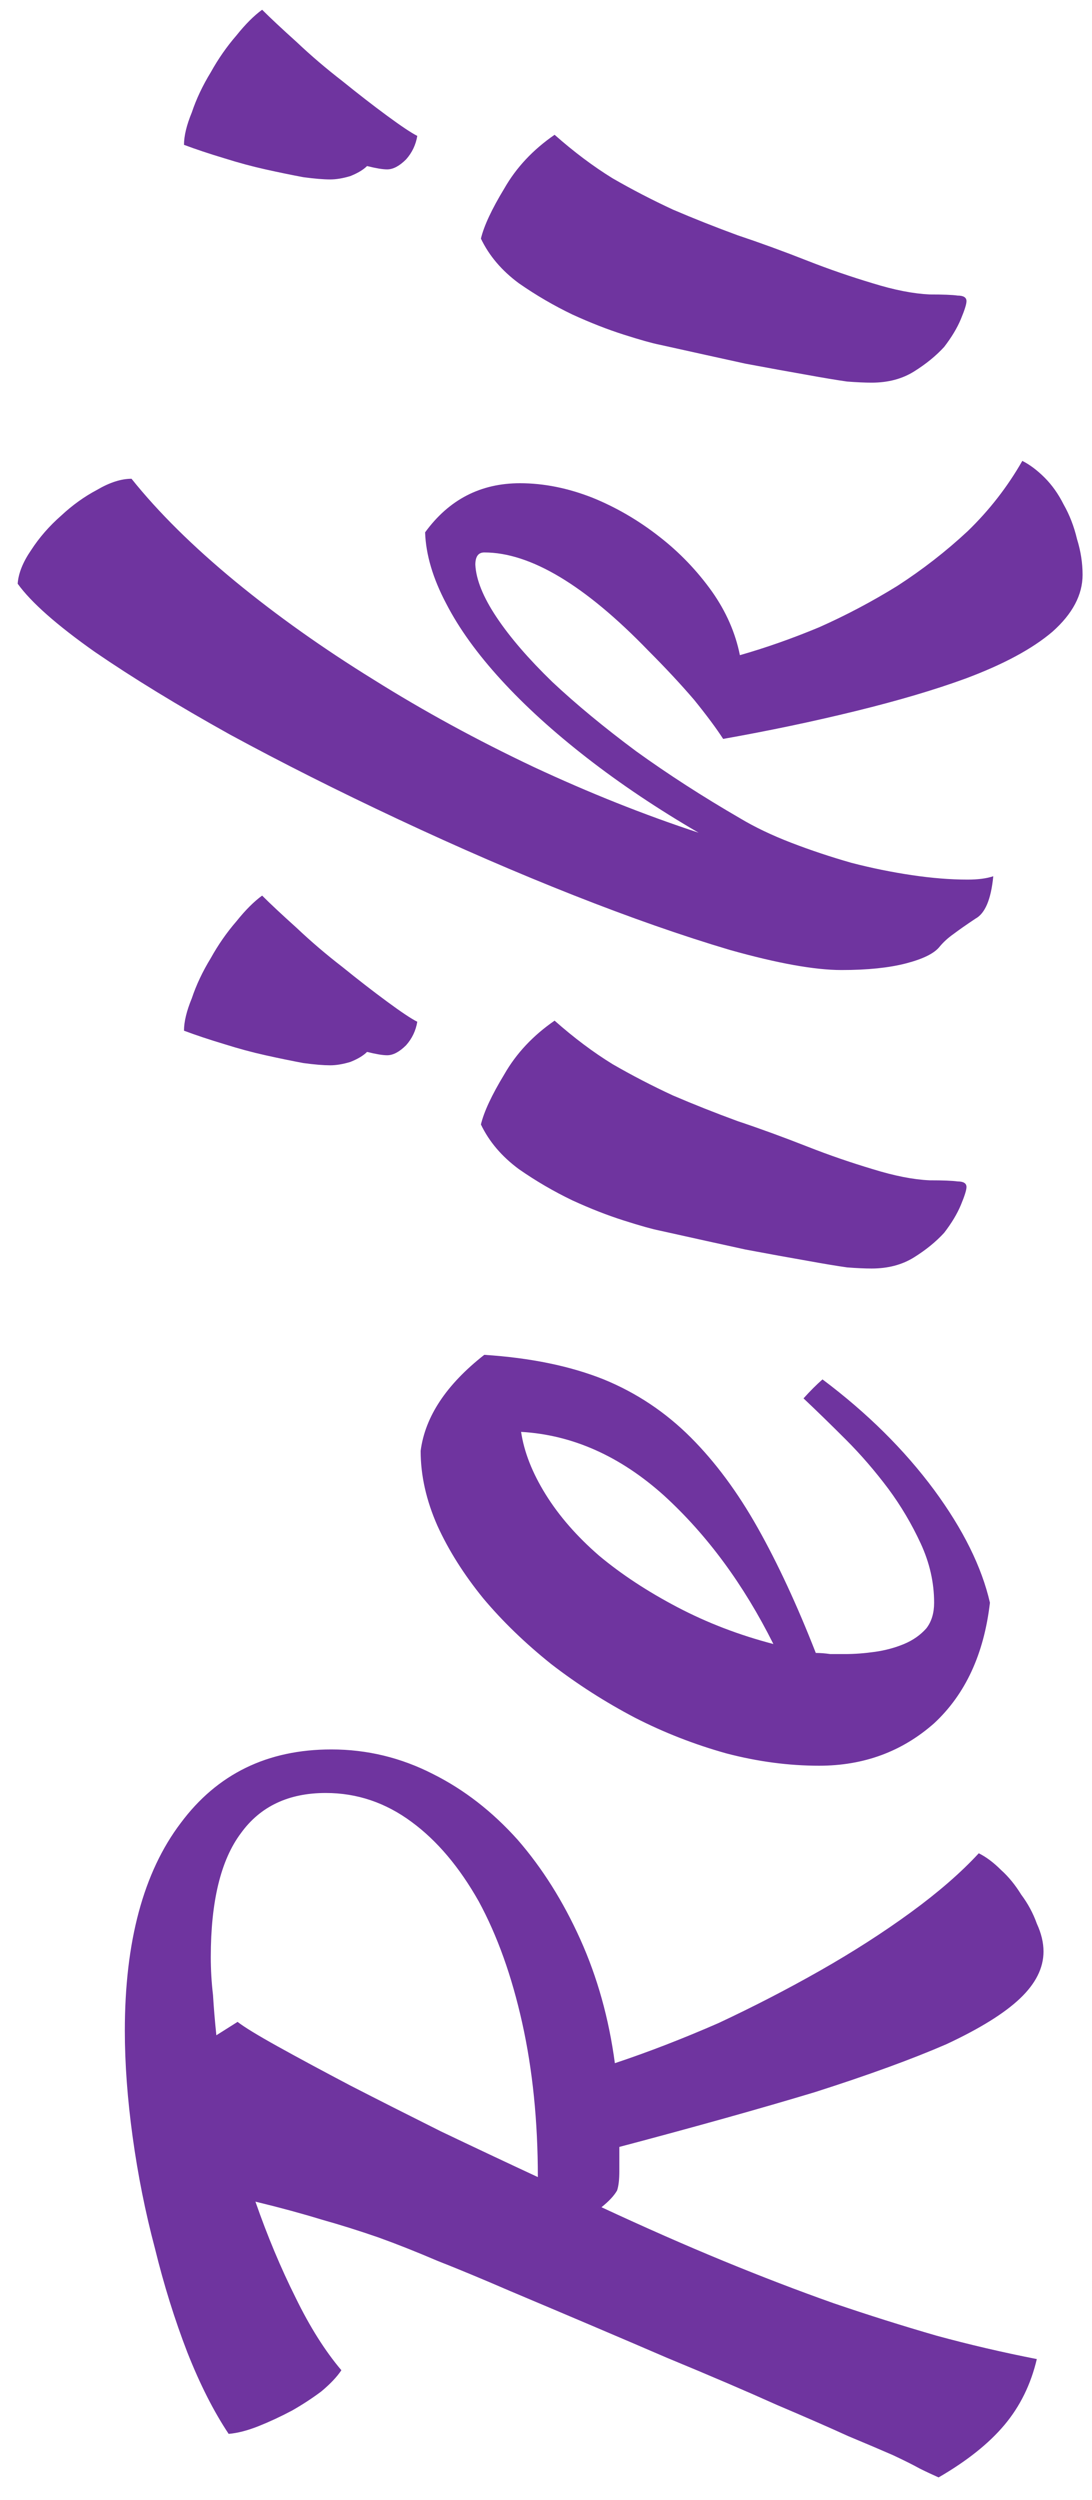 <svg xmlns="http://www.w3.org/2000/svg" width="45" height="103" viewBox="0 0 45 103" fill="none"><path d="M13.654 72.074C15.126 72.074 16.521 72.411 17.84 73.086C19.128 73.73 20.293 74.635 21.336 75.8C22.348 76.965 23.207 78.33 23.912 79.894C24.617 81.458 25.093 83.16 25.338 85C26.718 84.54 28.144 83.988 29.616 83.344C31.057 82.669 32.453 81.949 33.802 81.182C35.151 80.415 36.393 79.618 37.528 78.79C38.663 77.962 39.598 77.149 40.334 76.352C40.641 76.505 40.947 76.735 41.254 77.042C41.561 77.318 41.837 77.655 42.082 78.054C42.358 78.422 42.573 78.821 42.726 79.25C42.91 79.649 43.002 80.032 43.002 80.4C43.002 81.075 42.68 81.719 42.036 82.332C41.392 82.945 40.38 83.574 39 84.218C37.589 84.831 35.78 85.491 33.572 86.196C31.333 86.871 28.65 87.622 25.522 88.45C25.522 88.787 25.522 89.125 25.522 89.462C25.522 89.799 25.491 90.06 25.43 90.244C25.307 90.459 25.093 90.689 24.786 90.934C26.565 91.762 28.236 92.498 29.8 93.142C31.364 93.786 32.882 94.369 34.354 94.89C35.795 95.381 37.206 95.825 38.586 96.224C39.935 96.592 41.315 96.914 42.726 97.19C42.481 98.233 42.036 99.137 41.392 99.904C40.748 100.671 39.843 101.391 38.678 102.066C38.402 101.943 38.141 101.821 37.896 101.698C37.62 101.545 37.252 101.361 36.792 101.146C36.301 100.931 35.688 100.671 34.952 100.364C34.216 100.027 33.235 99.597 32.008 99.076C30.781 98.524 29.279 97.88 27.5 97.144C25.721 96.377 23.559 95.457 21.014 94.384C19.879 93.893 18.883 93.479 18.024 93.142C17.165 92.774 16.353 92.452 15.586 92.176C14.789 91.9 14.007 91.655 13.24 91.44C12.443 91.195 11.538 90.949 10.526 90.704C11.017 92.115 11.569 93.433 12.182 94.66C12.765 95.856 13.393 96.853 14.068 97.65C13.884 97.926 13.608 98.217 13.24 98.524C12.872 98.8 12.473 99.061 12.044 99.306C11.584 99.551 11.124 99.766 10.664 99.95C10.204 100.134 9.79 100.241 9.422 100.272C8.809 99.352 8.241 98.233 7.72 96.914C7.199 95.565 6.754 94.139 6.386 92.636C5.987 91.133 5.681 89.6 5.466 88.036C5.251 86.472 5.144 85.015 5.144 83.666C5.144 79.986 5.911 77.134 7.444 75.11C8.947 73.086 11.017 72.074 13.654 72.074ZM9.79 83.298C10.066 83.513 10.618 83.85 11.446 84.31C12.274 84.77 13.271 85.307 14.436 85.92C15.571 86.503 16.813 87.131 18.162 87.806C19.511 88.45 20.845 89.079 22.164 89.692C22.164 87.392 21.949 85.276 21.52 83.344C21.091 81.412 20.493 79.741 19.726 78.33C18.929 76.919 18.009 75.831 16.966 75.064C15.893 74.267 14.712 73.868 13.424 73.868C11.891 73.868 10.725 74.42 9.928 75.524C9.1 76.628 8.686 78.33 8.686 80.63C8.686 81.151 8.717 81.673 8.778 82.194C8.809 82.715 8.855 83.267 8.916 83.85L9.79 83.298ZM19.956 55.817C21.857 55.94 23.498 56.277 24.878 56.829C26.227 57.381 27.423 58.178 28.466 59.221C29.478 60.233 30.398 61.475 31.226 62.947C32.054 64.419 32.851 66.136 33.618 68.099C33.802 68.099 34.001 68.114 34.216 68.145C34.4 68.145 34.599 68.145 34.814 68.145C35.213 68.145 35.627 68.114 36.056 68.053C36.485 67.992 36.884 67.884 37.252 67.731C37.62 67.578 37.927 67.363 38.172 67.087C38.387 66.811 38.494 66.458 38.494 66.029C38.494 65.201 38.31 64.388 37.942 63.591C37.574 62.794 37.129 62.042 36.608 61.337C36.056 60.601 35.473 59.926 34.86 59.313C34.216 58.669 33.633 58.102 33.112 57.611C33.388 57.304 33.649 57.044 33.894 56.829C35.734 58.209 37.267 59.727 38.494 61.383C39.69 63.008 40.457 64.557 40.794 66.029C40.549 68.145 39.782 69.801 38.494 70.997C37.175 72.162 35.596 72.745 33.756 72.745C32.499 72.745 31.226 72.576 29.938 72.239C28.619 71.871 27.362 71.38 26.166 70.767C24.939 70.123 23.789 69.387 22.716 68.559C21.643 67.7 20.707 66.796 19.91 65.845C19.113 64.864 18.484 63.867 18.024 62.855C17.564 61.812 17.334 60.785 17.334 59.773C17.518 58.362 18.392 57.044 19.956 55.817ZM21.474 58.991C21.597 59.819 21.934 60.678 22.486 61.567C23.038 62.456 23.774 63.3 24.694 64.097C25.614 64.864 26.687 65.569 27.914 66.213C29.141 66.857 30.459 67.363 31.87 67.731C30.643 65.278 29.141 63.238 27.362 61.613C25.553 59.988 23.59 59.114 21.474 58.991ZM35.918 52.261C35.642 52.261 35.305 52.246 34.906 52.215C34.477 52.154 33.925 52.062 33.25 51.939C32.545 51.817 31.701 51.663 30.72 51.479C29.739 51.265 28.558 51.004 27.178 50.697C26.871 50.636 26.381 50.498 25.706 50.283C25.031 50.069 24.326 49.793 23.59 49.455C22.823 49.087 22.087 48.658 21.382 48.167C20.677 47.646 20.155 47.033 19.818 46.327C19.941 45.806 20.263 45.116 20.784 44.257C21.275 43.399 21.965 42.663 22.854 42.049C23.651 42.755 24.449 43.353 25.246 43.843C26.043 44.303 26.871 44.733 27.73 45.131C28.589 45.499 29.478 45.852 30.398 46.189C31.318 46.496 32.284 46.849 33.296 47.247C34.155 47.585 35.044 47.891 35.964 48.167C36.853 48.443 37.635 48.597 38.31 48.627C38.862 48.627 39.245 48.643 39.46 48.673C39.705 48.673 39.828 48.75 39.828 48.903C39.828 49.026 39.751 49.271 39.598 49.639C39.445 50.007 39.215 50.391 38.908 50.789C38.571 51.157 38.157 51.495 37.666 51.801C37.175 52.108 36.593 52.261 35.918 52.261ZM15.954 43.475C15.77 43.475 15.494 43.429 15.126 43.337C14.973 43.491 14.743 43.629 14.436 43.751C14.129 43.843 13.853 43.889 13.608 43.889C13.332 43.889 12.964 43.859 12.504 43.797C12.013 43.705 11.492 43.598 10.94 43.475C10.388 43.353 9.821 43.199 9.238 43.015C8.625 42.831 8.073 42.647 7.582 42.463C7.582 42.095 7.689 41.651 7.904 41.129C8.088 40.577 8.349 40.025 8.686 39.473C8.993 38.921 9.345 38.415 9.744 37.955C10.112 37.495 10.465 37.143 10.802 36.897C11.139 37.235 11.615 37.679 12.228 38.231C12.811 38.783 13.439 39.32 14.114 39.841C14.758 40.363 15.371 40.838 15.954 41.267C16.537 41.697 16.951 41.973 17.196 42.095C17.135 42.463 16.981 42.785 16.736 43.061C16.46 43.337 16.199 43.475 15.954 43.475ZM34.676 39.964C33.572 39.964 32.039 39.688 30.076 39.136C28.113 38.553 25.967 37.802 23.636 36.882C21.305 35.962 18.898 34.919 16.414 33.754C13.93 32.589 11.615 31.424 9.468 30.258C7.321 29.062 5.466 27.927 3.902 26.854C2.338 25.75 1.28 24.815 0.728 24.048C0.759 23.619 0.943 23.159 1.28 22.668C1.617 22.147 2.031 21.672 2.522 21.242C2.982 20.813 3.473 20.46 3.994 20.184C4.515 19.878 4.991 19.724 5.42 19.724C6.524 21.104 7.95 22.515 9.698 23.956C11.415 25.367 13.317 26.716 15.402 28.004C17.457 29.292 19.649 30.488 21.98 31.592C24.28 32.666 26.549 33.57 28.788 34.306C27.101 33.325 25.568 32.297 24.188 31.224C22.808 30.151 21.627 29.078 20.646 28.004C19.665 26.931 18.913 25.888 18.392 24.876C17.84 23.834 17.549 22.852 17.518 21.932C18.499 20.583 19.803 19.908 21.428 19.908C22.409 19.908 23.406 20.108 24.418 20.506C25.399 20.905 26.319 21.442 27.178 22.116C28.006 22.76 28.727 23.512 29.34 24.37C29.923 25.198 30.306 26.072 30.49 26.992C31.563 26.686 32.652 26.302 33.756 25.842C34.86 25.352 35.933 24.784 36.976 24.14C38.019 23.465 38.985 22.714 39.874 21.886C40.763 21.027 41.515 20.061 42.128 18.988C42.435 19.142 42.741 19.372 43.048 19.678C43.355 19.985 43.615 20.353 43.83 20.782C44.075 21.212 44.259 21.687 44.382 22.208C44.535 22.699 44.612 23.189 44.612 23.68C44.612 24.508 44.198 25.29 43.37 26.026C42.542 26.732 41.346 27.375 39.782 27.958C38.525 28.418 37.022 28.863 35.274 29.292C33.526 29.721 31.701 30.105 29.8 30.442C29.524 30.013 29.125 29.476 28.604 28.832C28.052 28.188 27.423 27.514 26.718 26.808C24.111 24.11 21.857 22.76 19.956 22.76C19.711 22.76 19.588 22.929 19.588 23.266C19.619 23.88 19.91 24.6 20.462 25.428C21.014 26.256 21.781 27.145 22.762 28.096C23.743 29.016 24.893 29.967 26.212 30.948C27.531 31.899 28.957 32.819 30.49 33.708C31.103 34.076 31.809 34.413 32.606 34.72C33.403 35.027 34.231 35.303 35.09 35.548C35.918 35.763 36.746 35.931 37.574 36.054C38.402 36.177 39.169 36.238 39.874 36.238C40.303 36.238 40.656 36.192 40.932 36.1C40.84 37.051 40.595 37.633 40.196 37.848C39.828 38.093 39.521 38.308 39.276 38.492C39.061 38.645 38.877 38.814 38.724 38.998C38.509 39.274 38.049 39.504 37.344 39.688C36.639 39.872 35.749 39.964 34.676 39.964ZM35.918 15.765C35.642 15.765 35.305 15.75 34.906 15.719C34.477 15.658 33.925 15.566 33.25 15.443C32.545 15.32 31.701 15.167 30.72 14.983C29.739 14.768 28.558 14.508 27.178 14.201C26.871 14.14 26.381 14.002 25.706 13.787C25.031 13.572 24.326 13.296 23.59 12.959C22.823 12.591 22.087 12.162 21.382 11.671C20.677 11.15 20.155 10.536 19.818 9.831C19.941 9.31 20.263 8.62 20.784 7.761C21.275 6.902 21.965 6.166 22.854 5.553C23.651 6.258 24.449 6.856 25.246 7.347C26.043 7.807 26.871 8.236 27.73 8.635C28.589 9.003 29.478 9.356 30.398 9.693C31.318 10 32.284 10.352 33.296 10.751C34.155 11.088 35.044 11.395 35.964 11.671C36.853 11.947 37.635 12.1 38.31 12.131C38.862 12.131 39.245 12.146 39.46 12.177C39.705 12.177 39.828 12.254 39.828 12.407C39.828 12.53 39.751 12.775 39.598 13.143C39.445 13.511 39.215 13.894 38.908 14.293C38.571 14.661 38.157 14.998 37.666 15.305C37.175 15.612 36.593 15.765 35.918 15.765ZM15.954 6.979C15.77 6.979 15.494 6.933 15.126 6.841C14.973 6.994 14.743 7.132 14.436 7.255C14.129 7.347 13.853 7.393 13.608 7.393C13.332 7.393 12.964 7.362 12.504 7.301C12.013 7.209 11.492 7.102 10.94 6.979C10.388 6.856 9.821 6.703 9.238 6.519C8.625 6.335 8.073 6.151 7.582 5.967C7.582 5.599 7.689 5.154 7.904 4.633C8.088 4.081 8.349 3.529 8.686 2.977C8.993 2.425 9.345 1.919 9.744 1.459C10.112 0.999 10.465 0.646 10.802 0.401C11.139 0.738 11.615 1.183 12.228 1.735C12.811 2.287 13.439 2.824 14.114 3.345C14.758 3.866 15.371 4.342 15.954 4.771C16.537 5.2 16.951 5.476 17.196 5.599C17.135 5.967 16.981 6.289 16.736 6.565C16.46 6.841 16.199 6.979 15.954 6.979Z" fill="#6F349F"></path></svg>